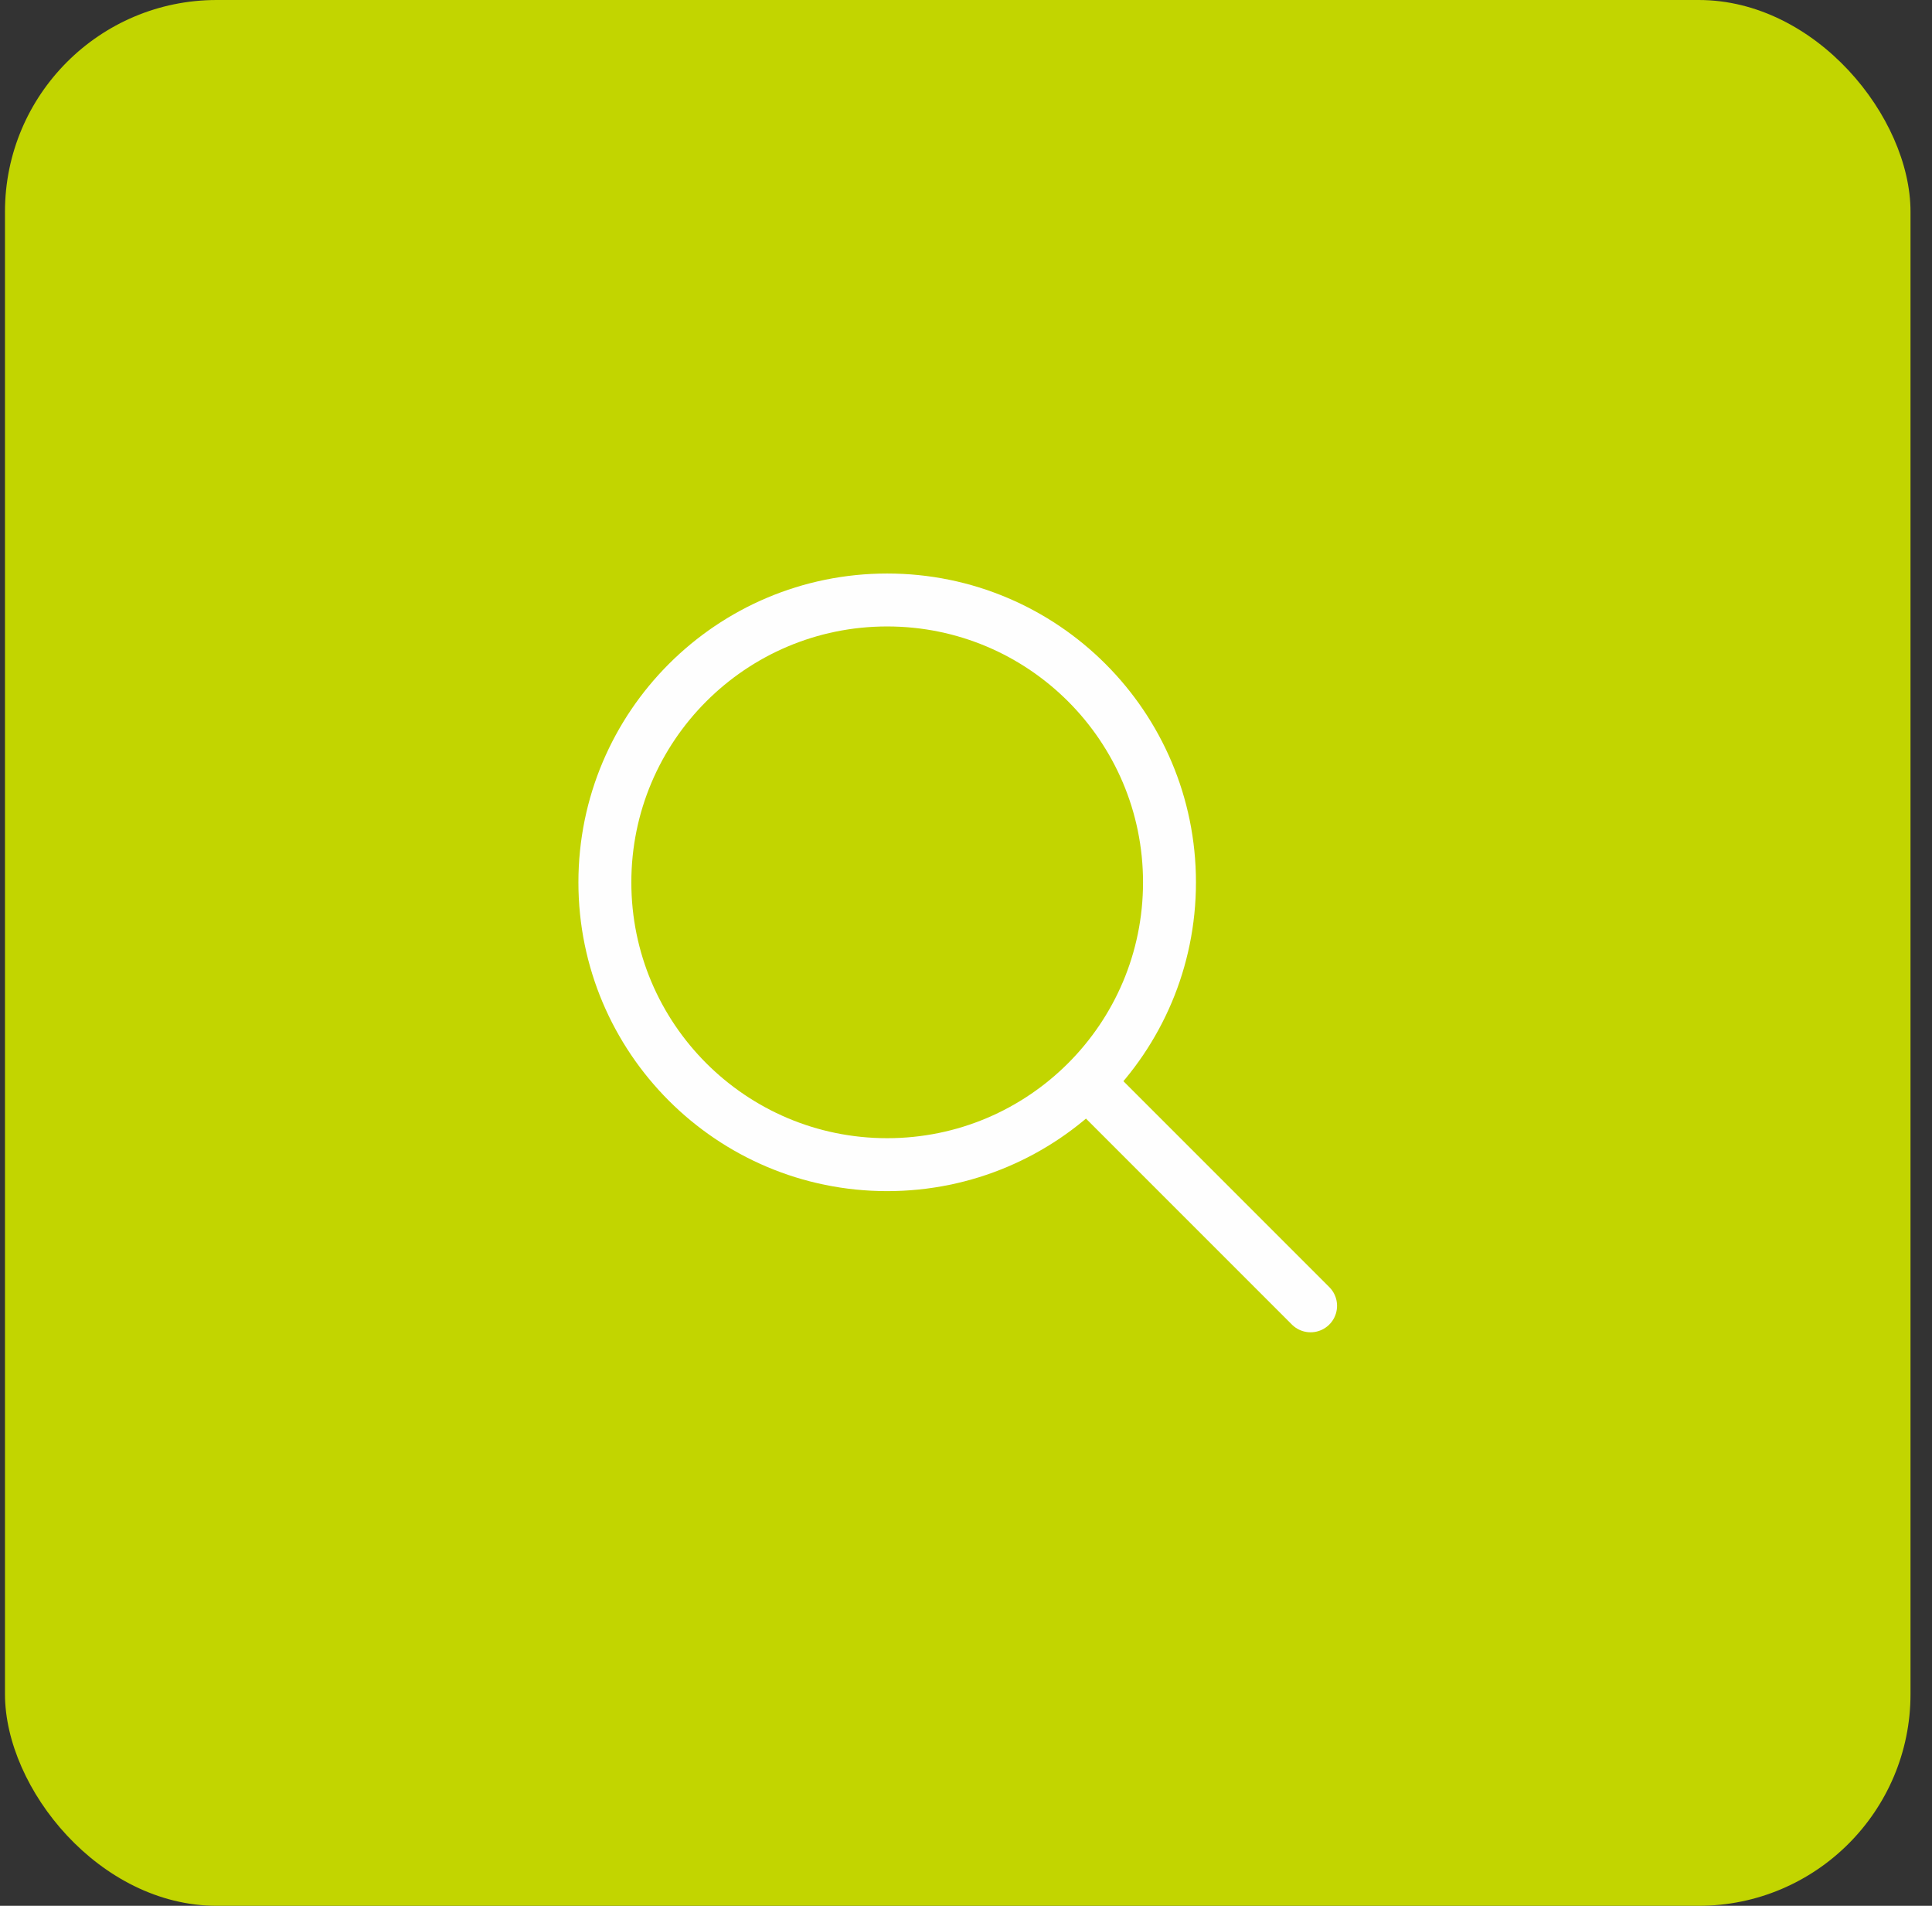<svg xmlns="http://www.w3.org/2000/svg" width="73" height="72" viewBox="0 0 73 72" fill="none"><rect x="0" y="0" width="73" height="72" fill="#333333" stroke="none"/><rect x="0.188" width="72" height="72" rx="8" fill="#C2D500"></rect><path fill-rule="evenodd" clip-rule="evenodd" d="M44.189 33.334C44.189 39.224 39.413 44 33.522 44C27.631 44 22.855 39.224 22.855 33.334C22.855 27.443 27.631 22.667 33.522 22.667C39.413 22.667 44.189 27.443 44.189 33.334Z" stroke="#FEFEFE" stroke-width="2" stroke-linecap="round" stroke-linejoin="round"></path><path d="M49.52 49.333L41.52 41.333" stroke="#FEFEFE" stroke-width="2" stroke-linecap="round" stroke-linejoin="round"></path></svg>